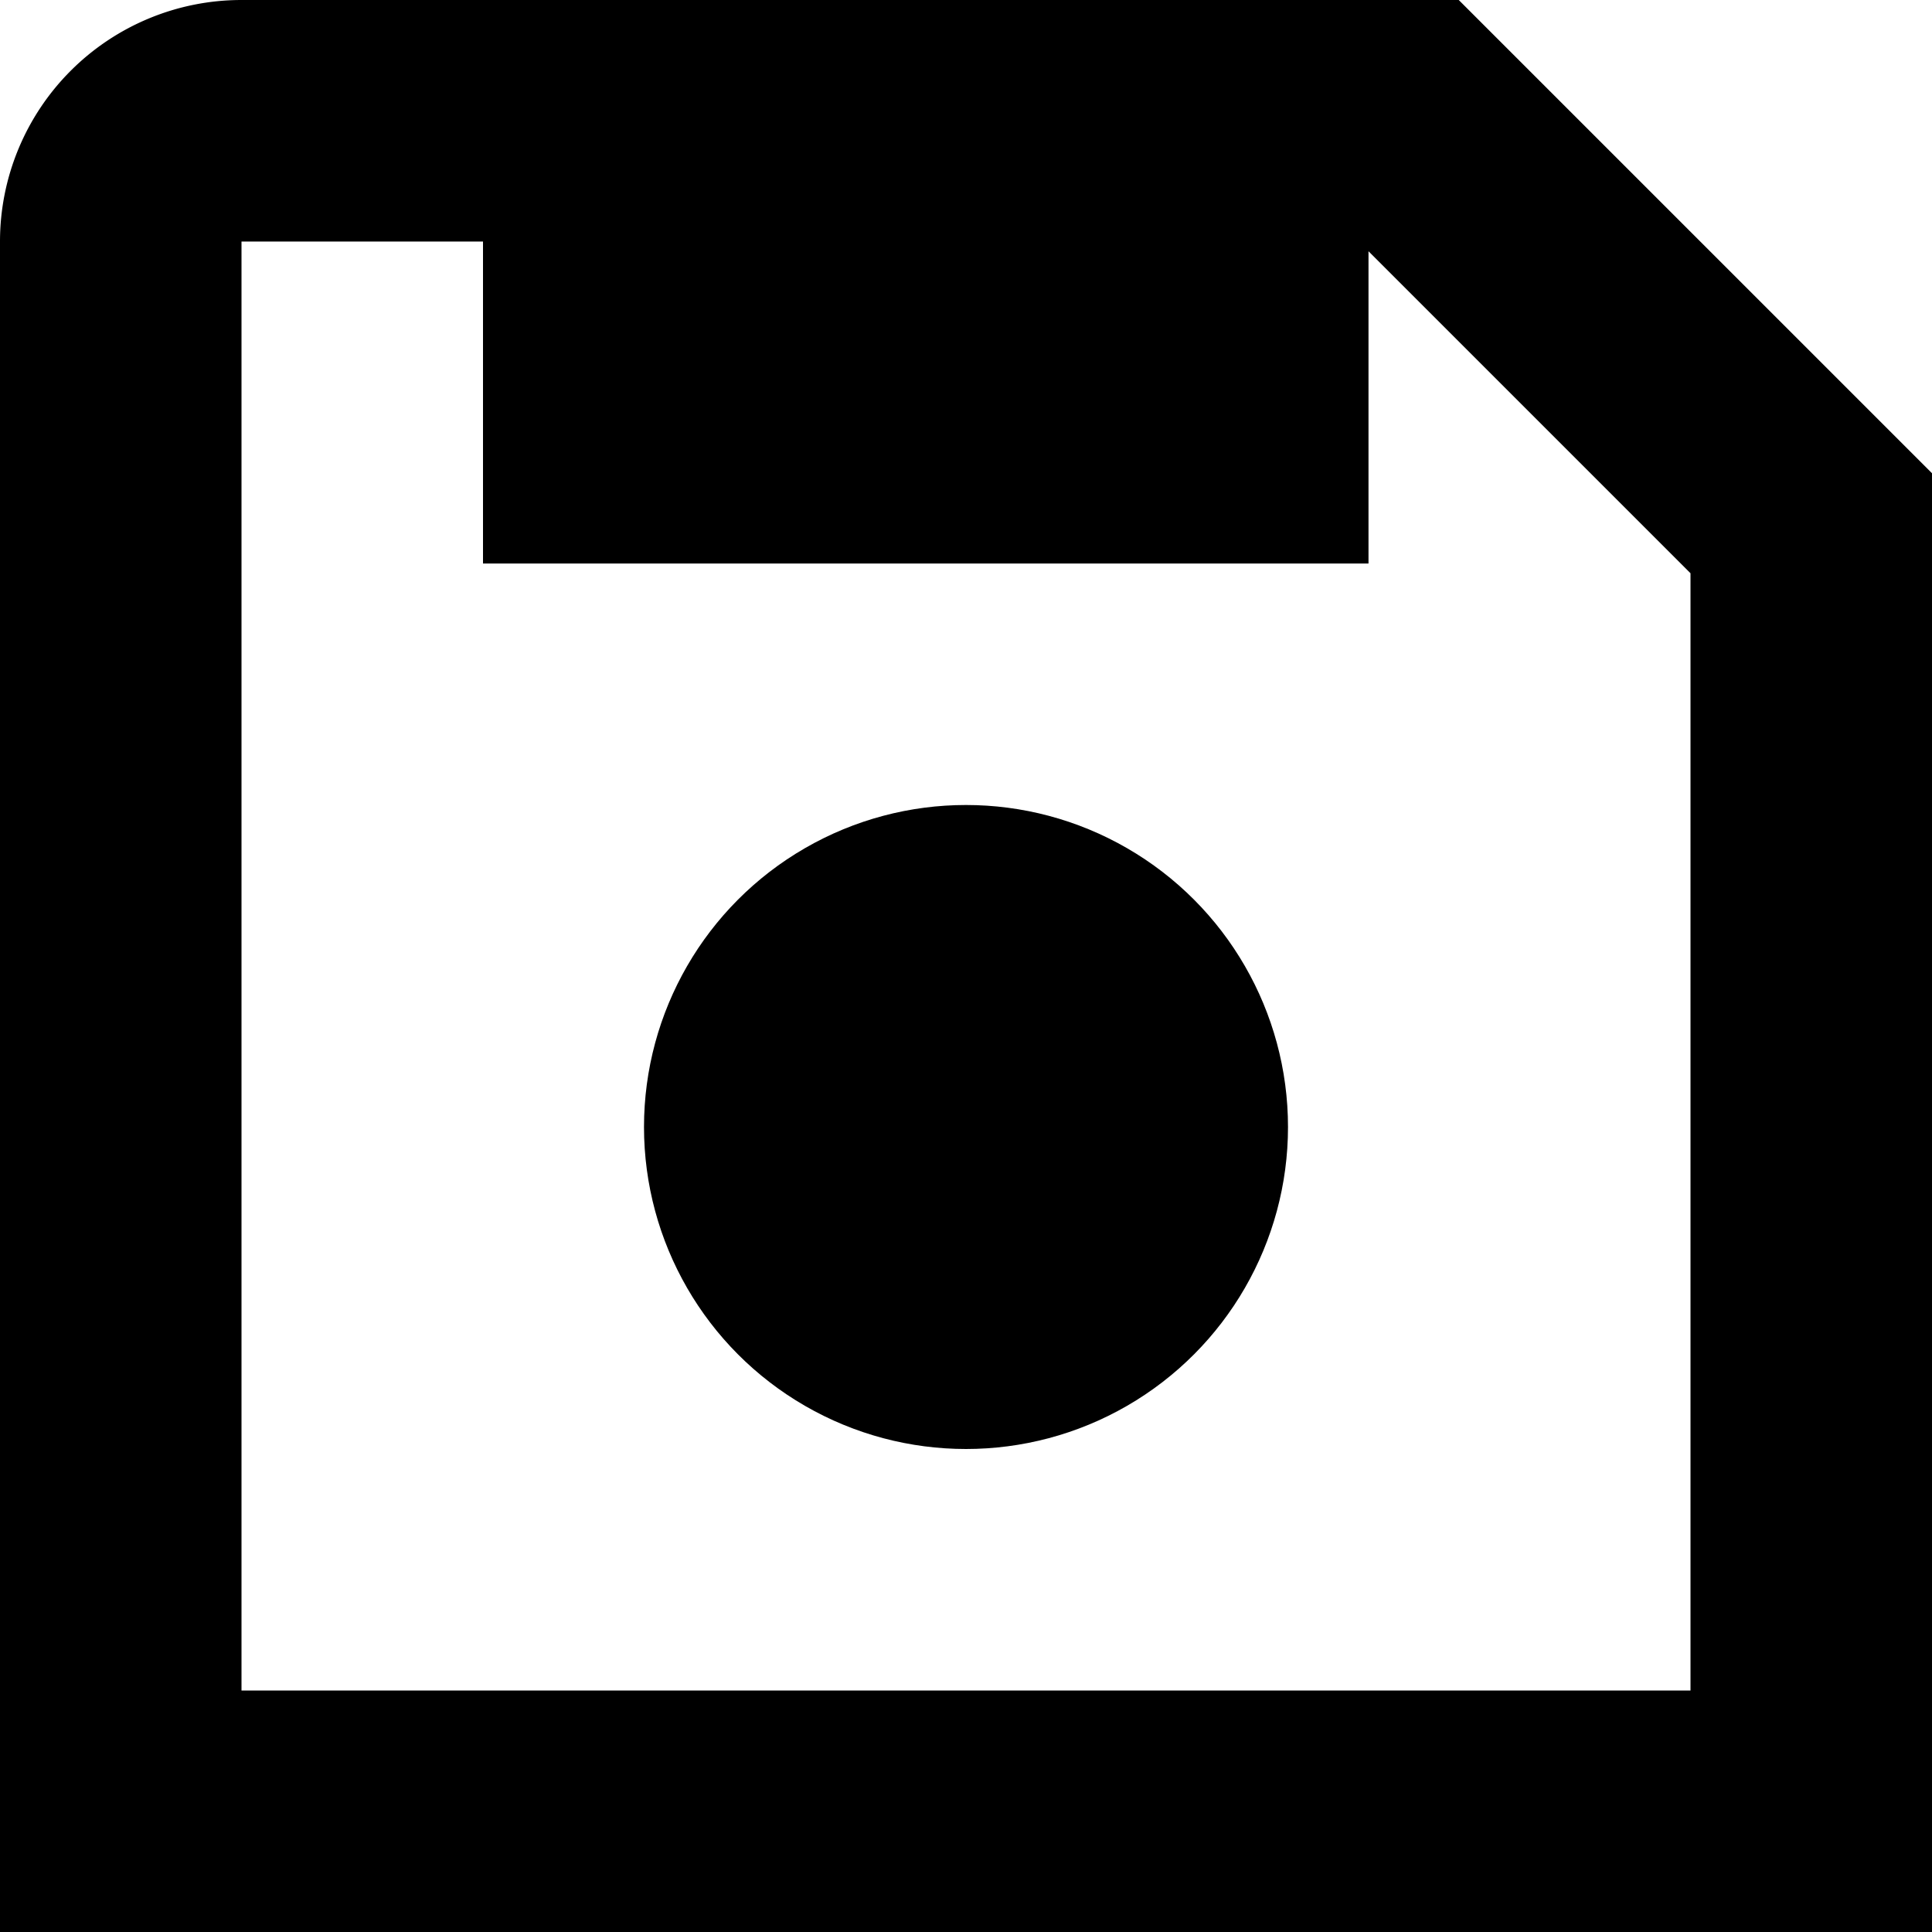 <?xml version="1.0" encoding="UTF-8"?>
<svg xmlns="http://www.w3.org/2000/svg" id="Isolation_Mode" data-name="Isolation Mode" viewBox="0 0 24 24" width="512" height="512"><path d="M18.121,0H3A3,3,0,0,0,0,3V24H24V5.879ZM21,21H3V3H6V7H17V3.121l4,4Z"/><circle cx="12" cy="14" r="4"/></svg>
